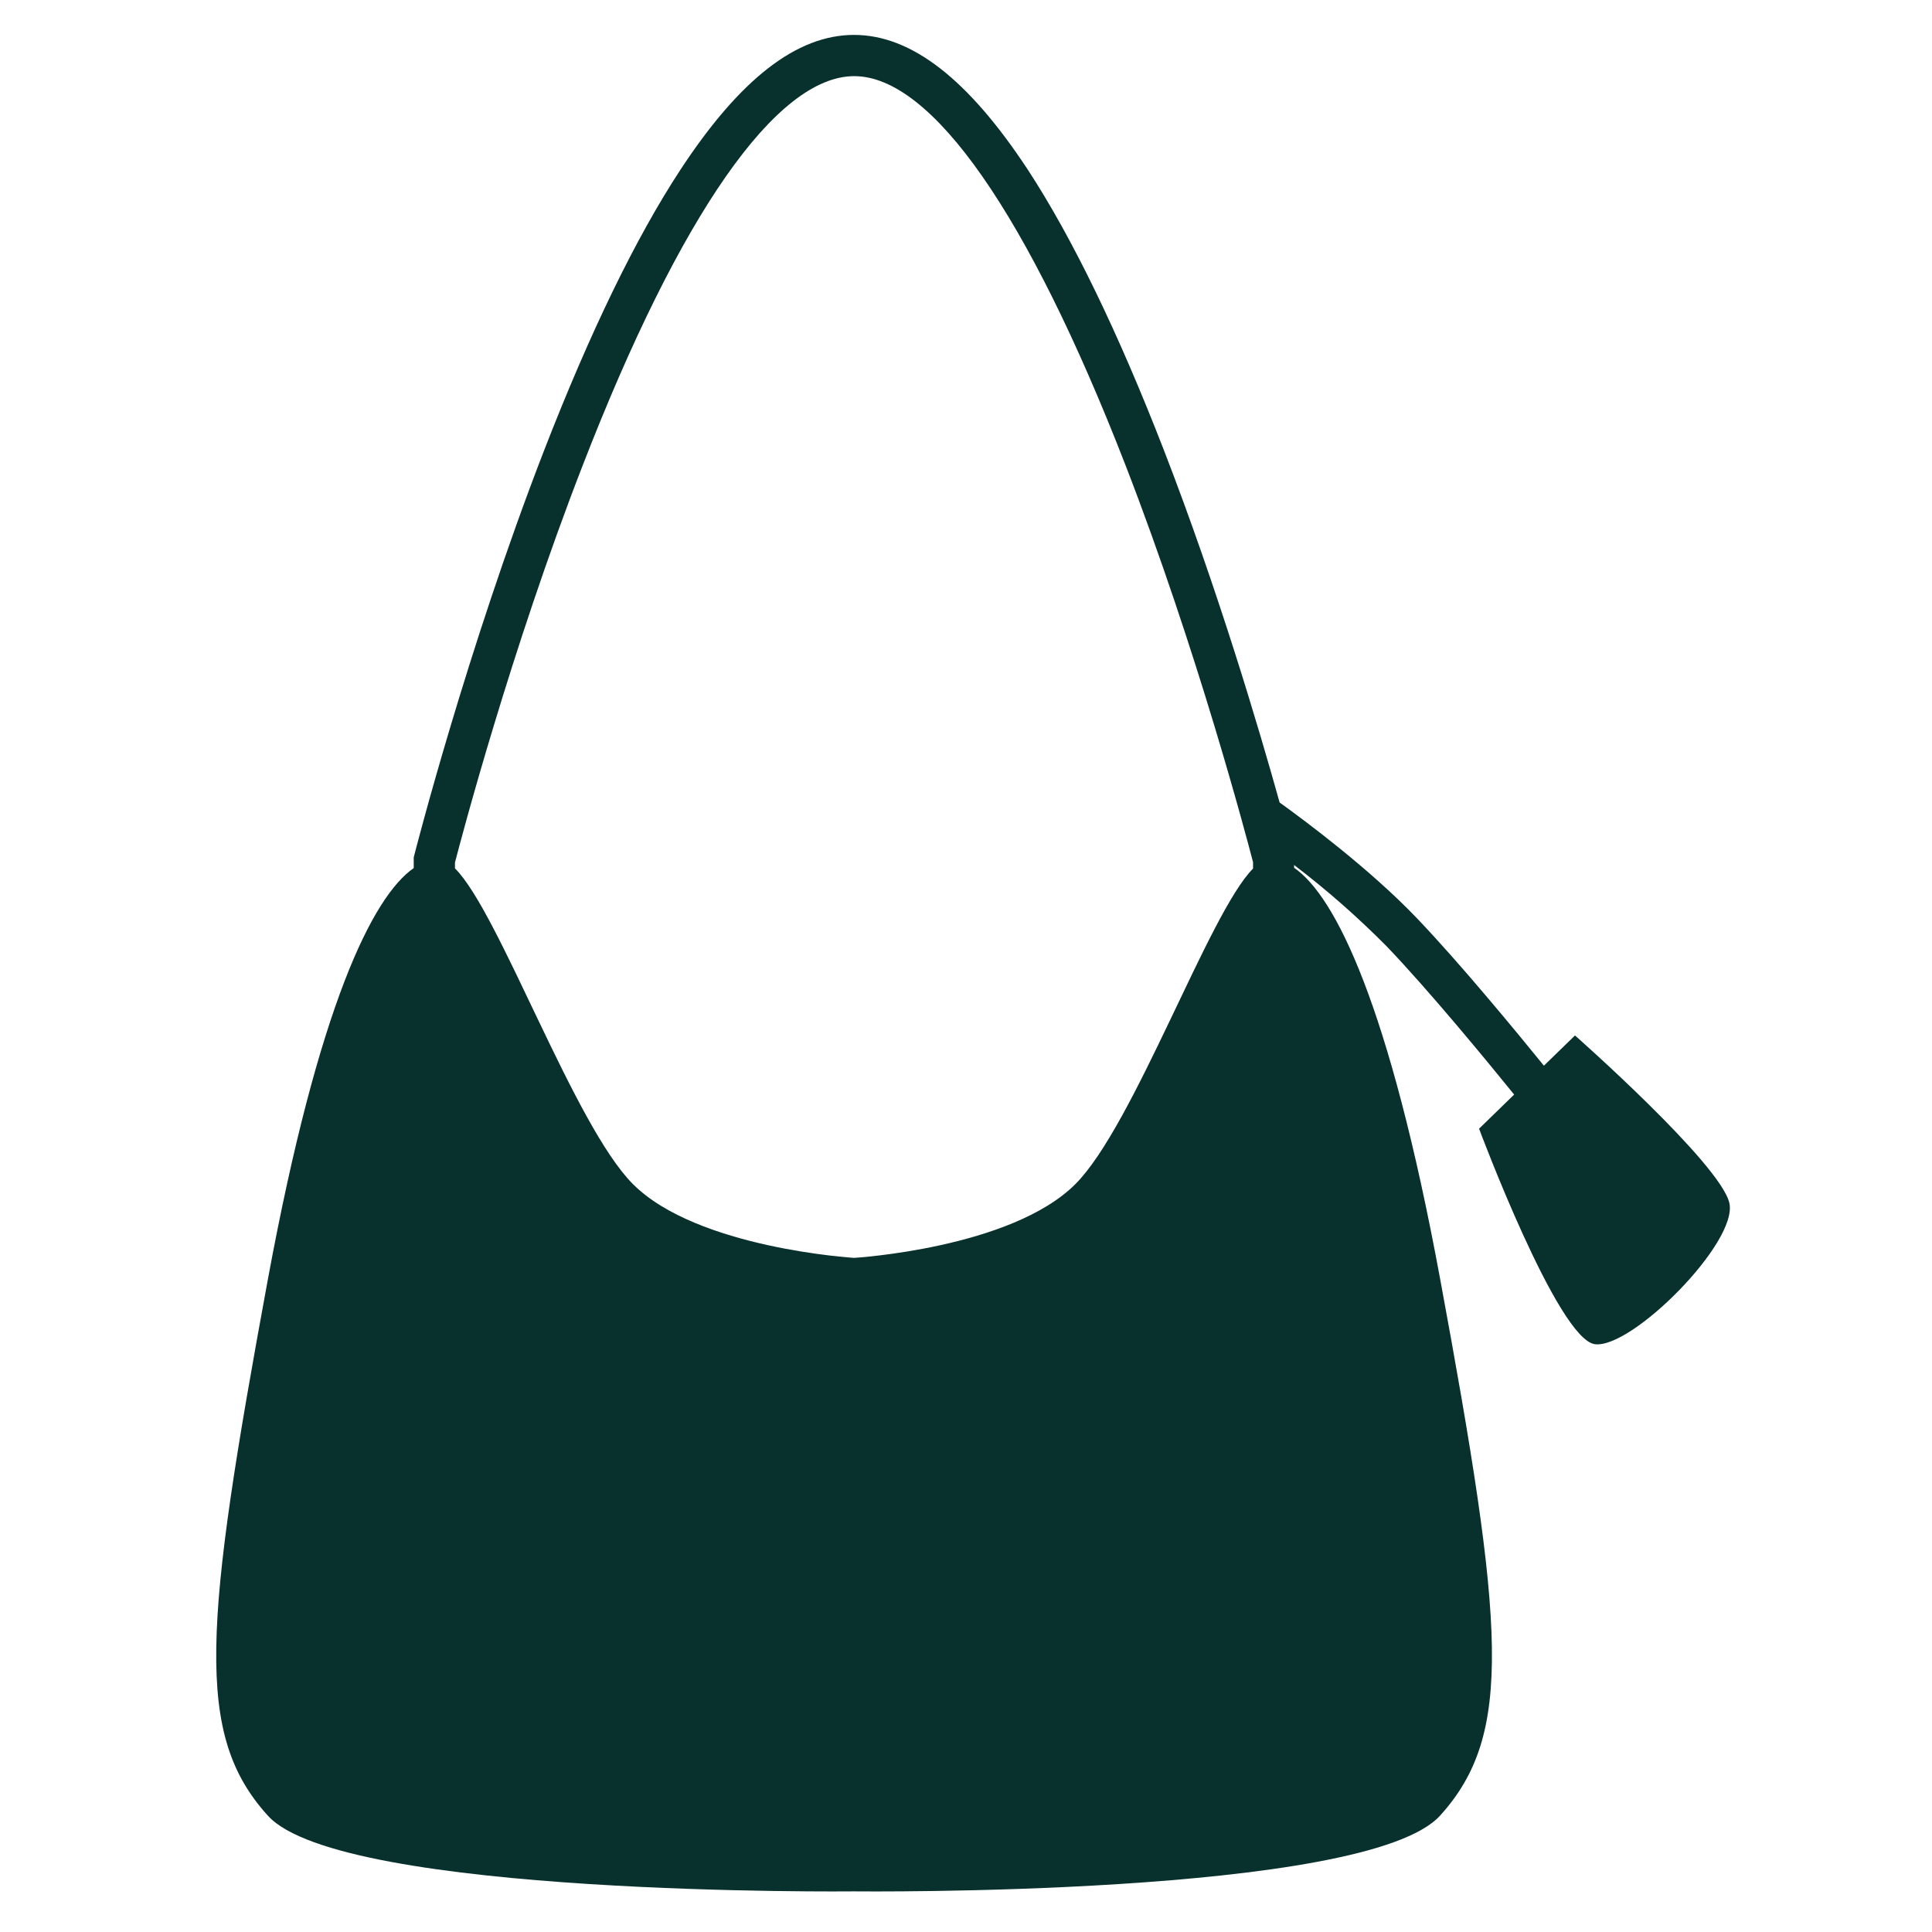 <svg version="1.0" preserveAspectRatio="xMidYMid meet" height="1080" viewBox="0 0 810 810" zoomAndPan="magnify" width="1080" xmlns:xlink="http://www.w3.org/1999/xlink" xmlns="http://www.w3.org/2000/svg"><defs><clipPath id="ee190f4192"><path clip-rule="nonzero" d="M 90 14.637 L 726 14.637 L 726 793 L 90 793 Z M 90 14.637"></path></clipPath></defs><rect fill-opacity="1" height="972" y="-81" fill="#ffffff" width="972" x="-81"></rect><rect fill-opacity="1" height="972" y="-81" fill="#ffffff" width="972" x="-81"></rect><g clip-path="url(#ee190f4192)"><path fill-rule="nonzero" fill-opacity="1" d="M 725.047 504.383 C 721.348 487.965 660.32 434.121 660.32 434.121 L 647.289 446.793 C 635.453 432.195 611.793 403.504 593.895 384.801 C 574.324 364.379 547.469 344.344 536.484 336.449 C 527.914 305.699 510.555 246.973 487.984 188.77 C 468.77 139.254 449.574 99.727 430.973 71.23 C 405.926 33.148 382.102 14.637 358.051 14.637 C 334.004 14.637 310.195 33.148 285.219 71.246 C 266.547 99.727 247.363 139.27 228.137 188.785 C 195.625 272.617 173.934 357.57 173.727 358.406 L 173.457 359.465 L 173.457 363.945 C 156.246 375.887 133.57 421.355 112.344 536.164 C 85.473 682.008 81.43 727.238 112.344 761.273 C 143.258 795.309 358.051 792.965 358.051 792.965 C 358.051 792.965 572.785 795.352 603.762 761.199 C 634.734 727.043 630.707 681.934 603.762 536.09 C 582.52 421.148 559.785 375.605 542.559 363.824 L 542.559 362.66 C 556.281 373.129 569.219 384.496 581.371 396.758 C 599.117 415.281 623.48 444.914 634.812 458.898 L 620.105 473.215 C 620.105 473.215 653.141 561.723 668.727 563.57 C 684.312 565.422 728.734 520.773 725.047 504.383 Z M 244.379 194.906 C 285.145 89.801 325.539 31.926 358.129 31.926 C 390.715 31.926 430.973 89.801 471.816 194.891 C 501.926 272.512 522.676 351.184 525.348 361.496 L 525.348 364.152 C 506.852 382.664 475.52 471.781 450.844 496.457 C 423.898 523.418 358.113 527.371 358.113 527.371 C 358.113 527.371 292.328 523.418 265.383 496.457 C 240.66 471.754 209.285 382.367 190.742 364.066 L 190.742 361.633 C 193.297 351.75 214.09 272.797 244.379 194.906 Z M 244.379 194.906" fill="#08312e"></path></g></svg>